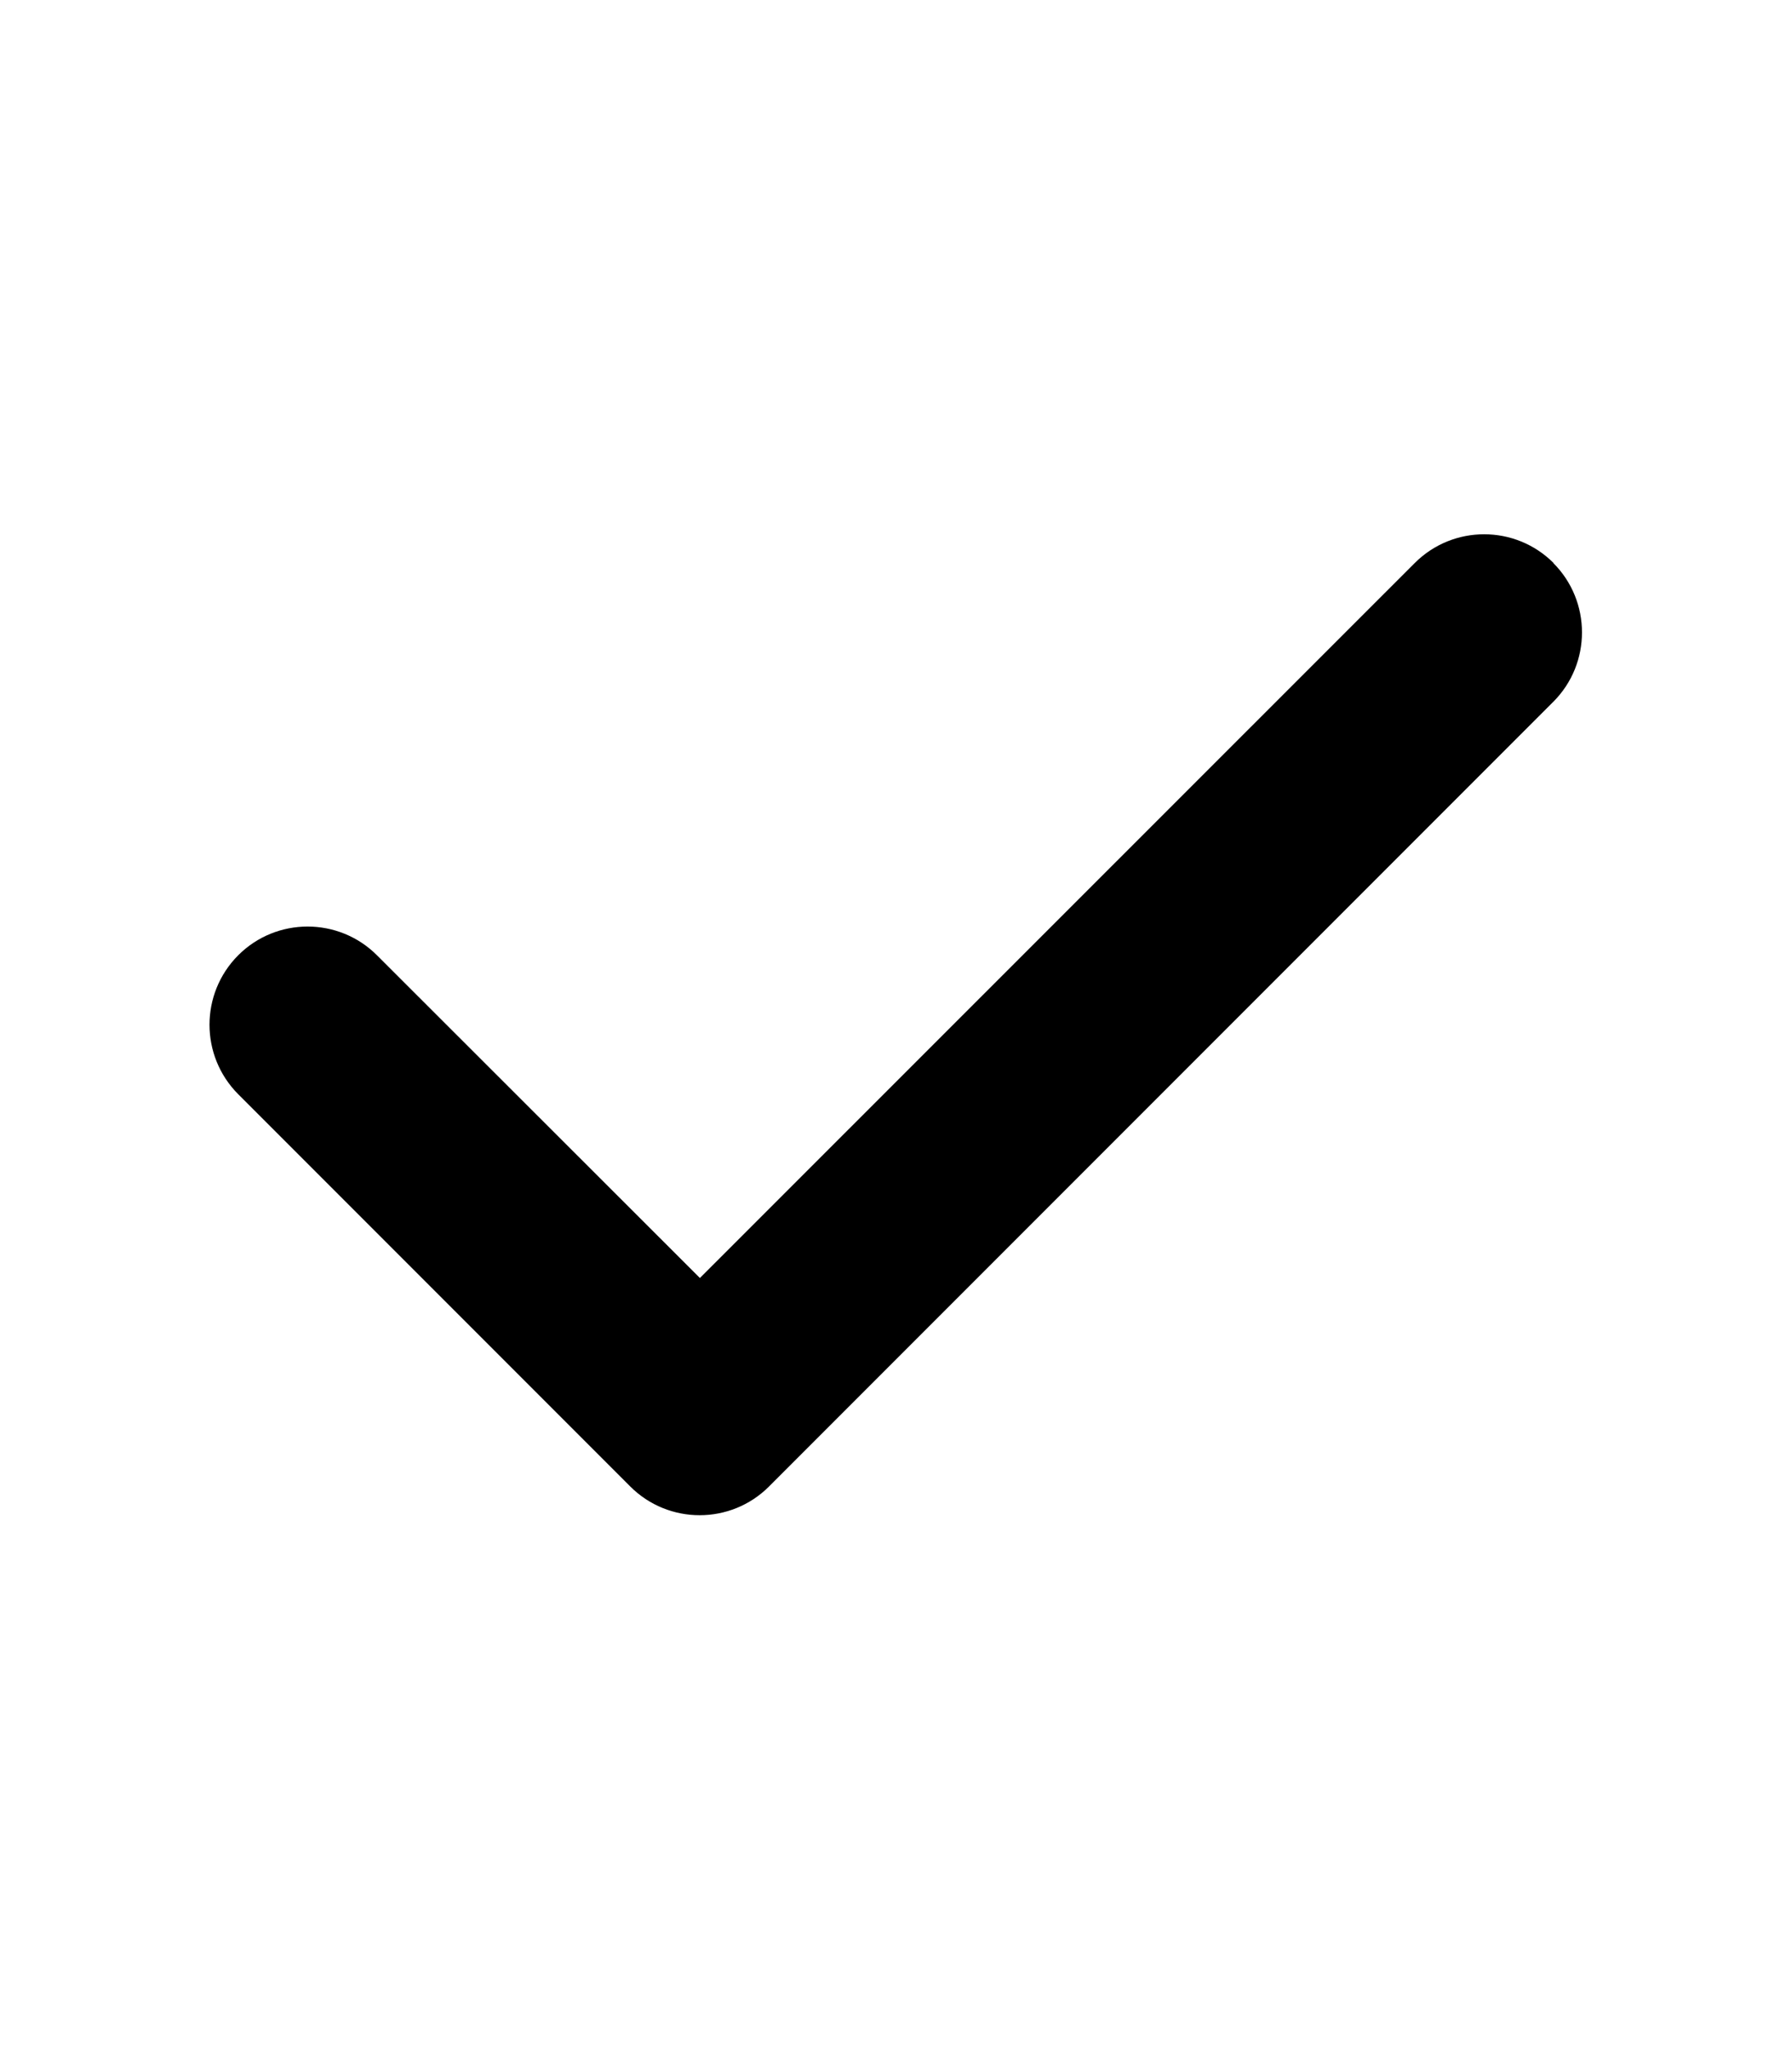 <?xml version="1.0" encoding="UTF-8"?> <svg xmlns="http://www.w3.org/2000/svg" width="14" height="16" viewBox="0 0 14 16" fill="none"><path d="M12.135 4.396C12.434 4.695 12.434 5.181 12.135 5.48L6.008 11.607C5.709 11.906 5.223 11.906 4.924 11.607L1.861 8.544C1.562 8.244 1.562 7.759 1.861 7.459C2.16 7.16 2.646 7.16 2.945 7.459L5.468 9.979L11.053 4.396C11.352 4.097 11.838 4.097 12.137 4.396H12.135Z" fill="black"></path></svg> 